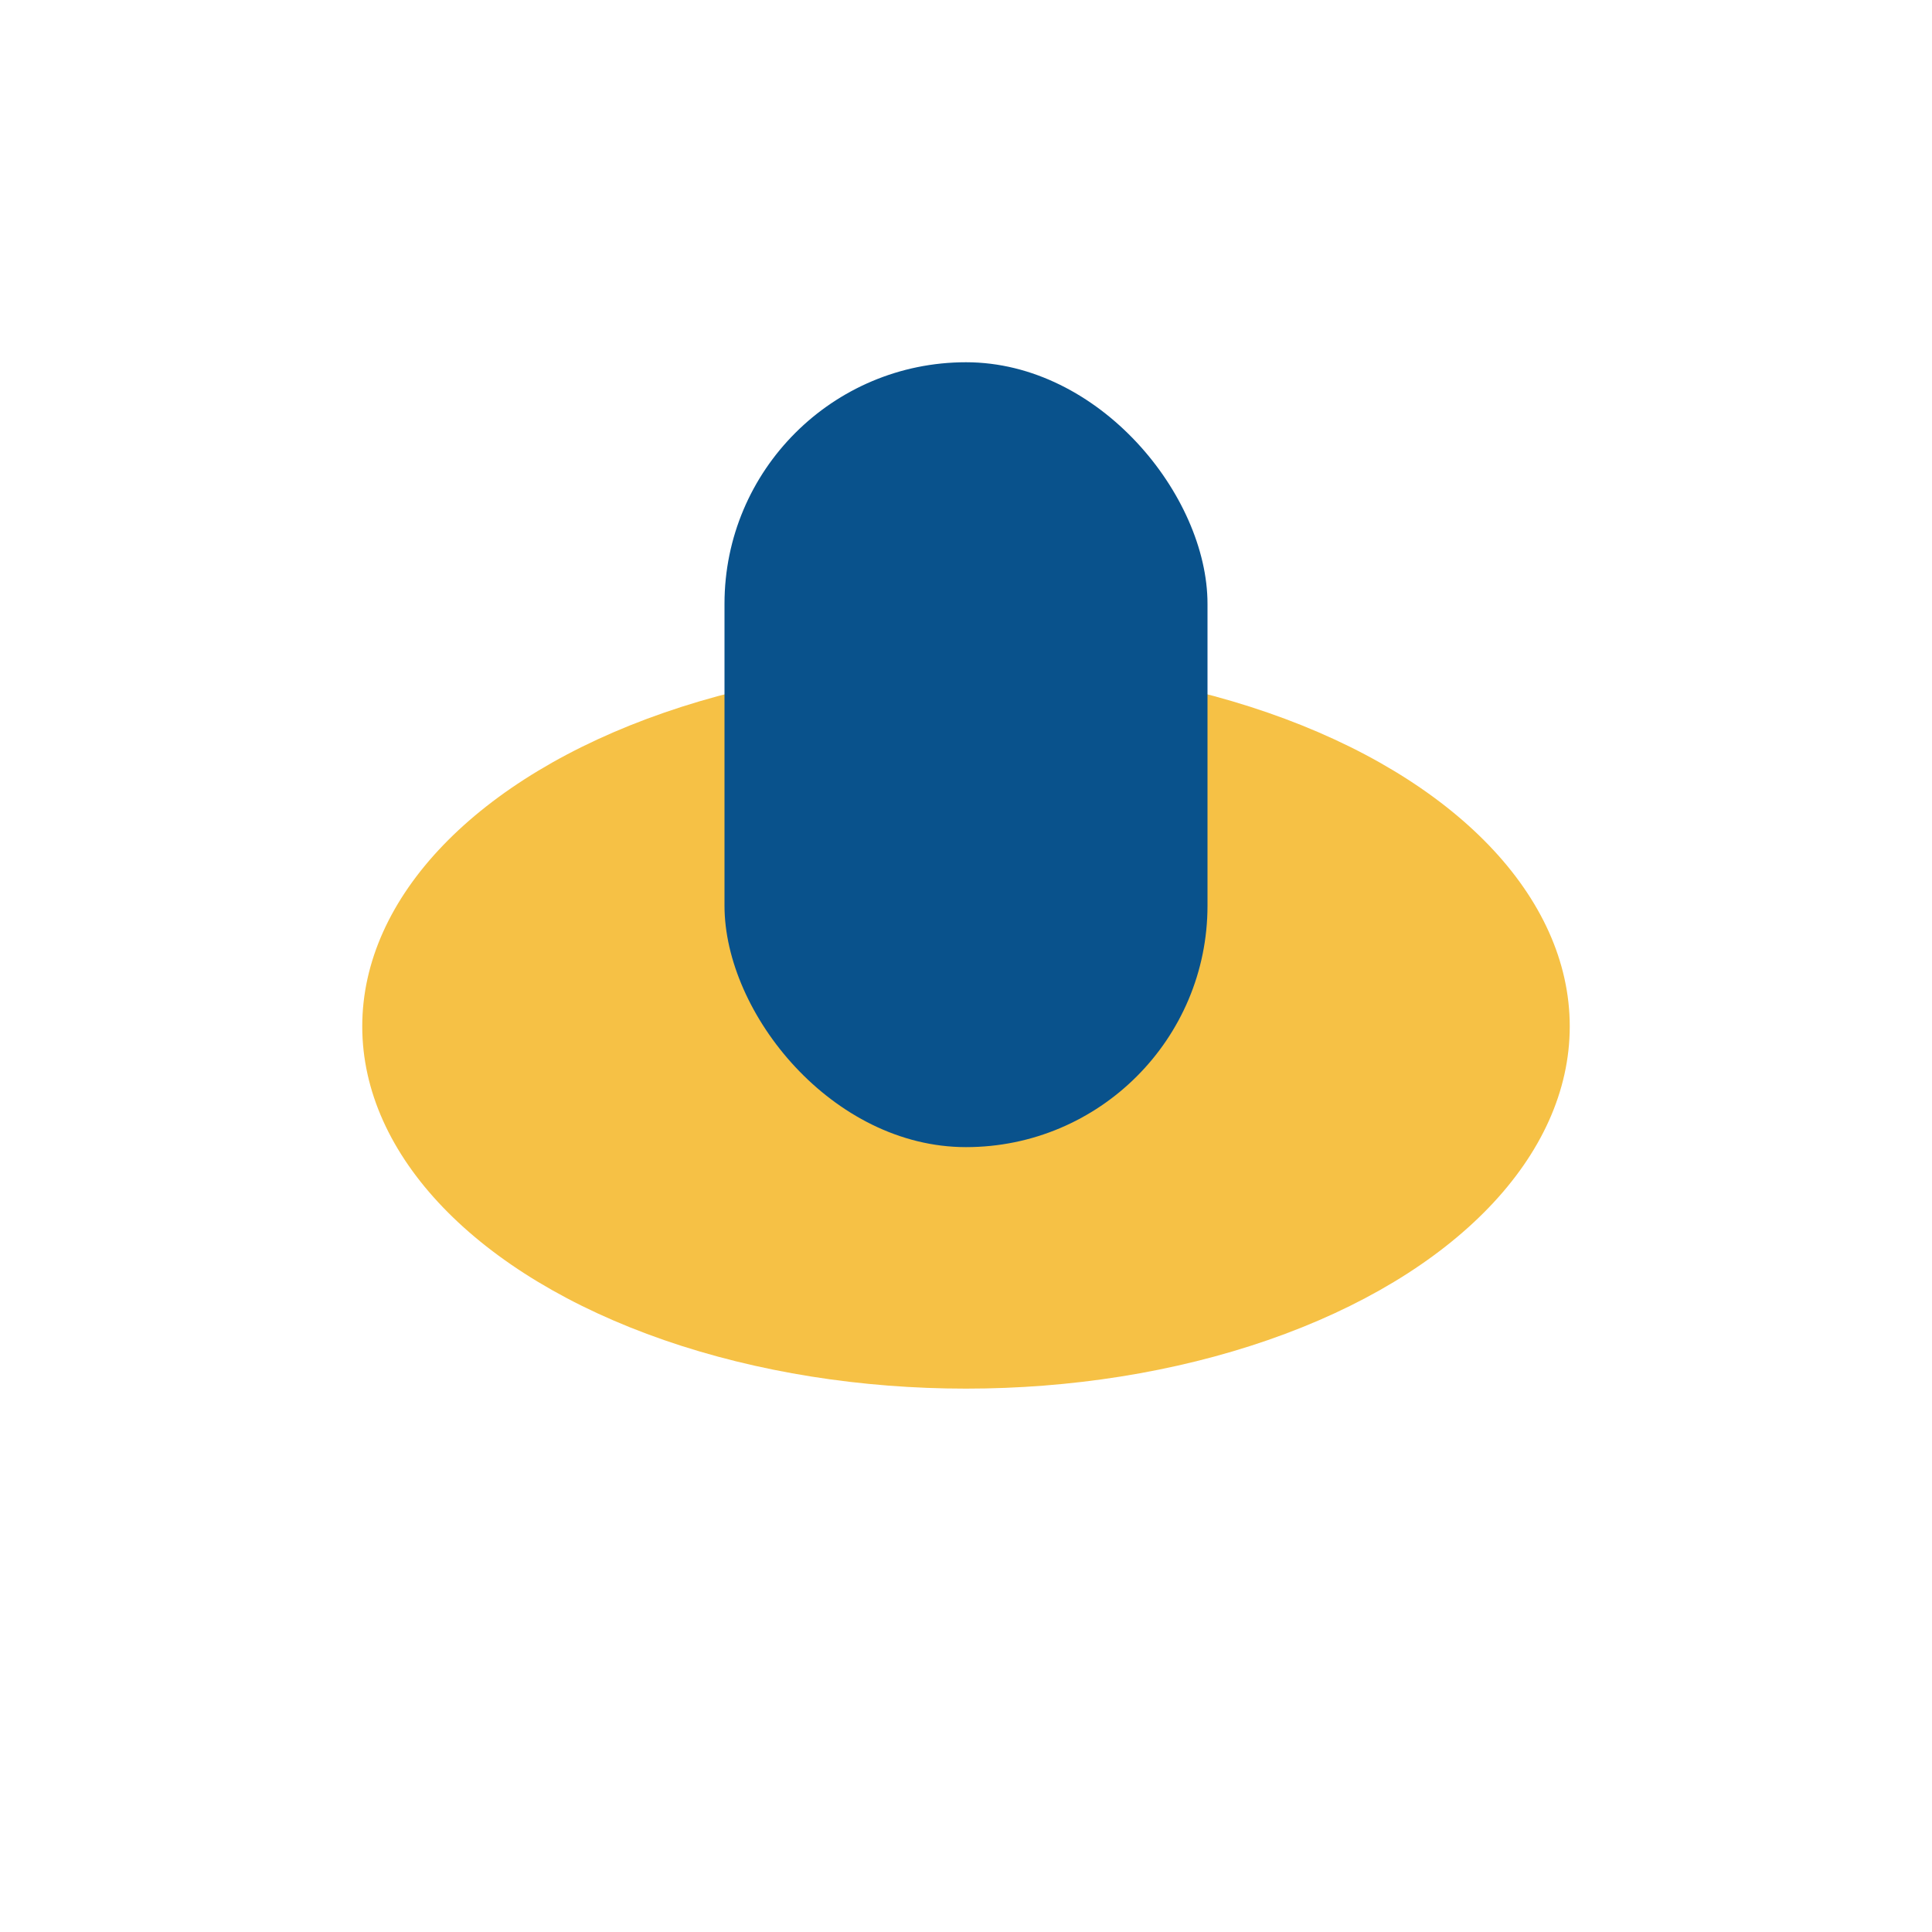 <?xml version="1.0" encoding="UTF-8"?>
<svg xmlns="http://www.w3.org/2000/svg" width="32" height="32" viewBox="0 0 32 32"><ellipse cx="16" cy="17" rx="10" ry="6" fill="#F6C145"/><rect x="12" y="6" width="8" height="13" rx="4" fill="#09528C"/></svg>